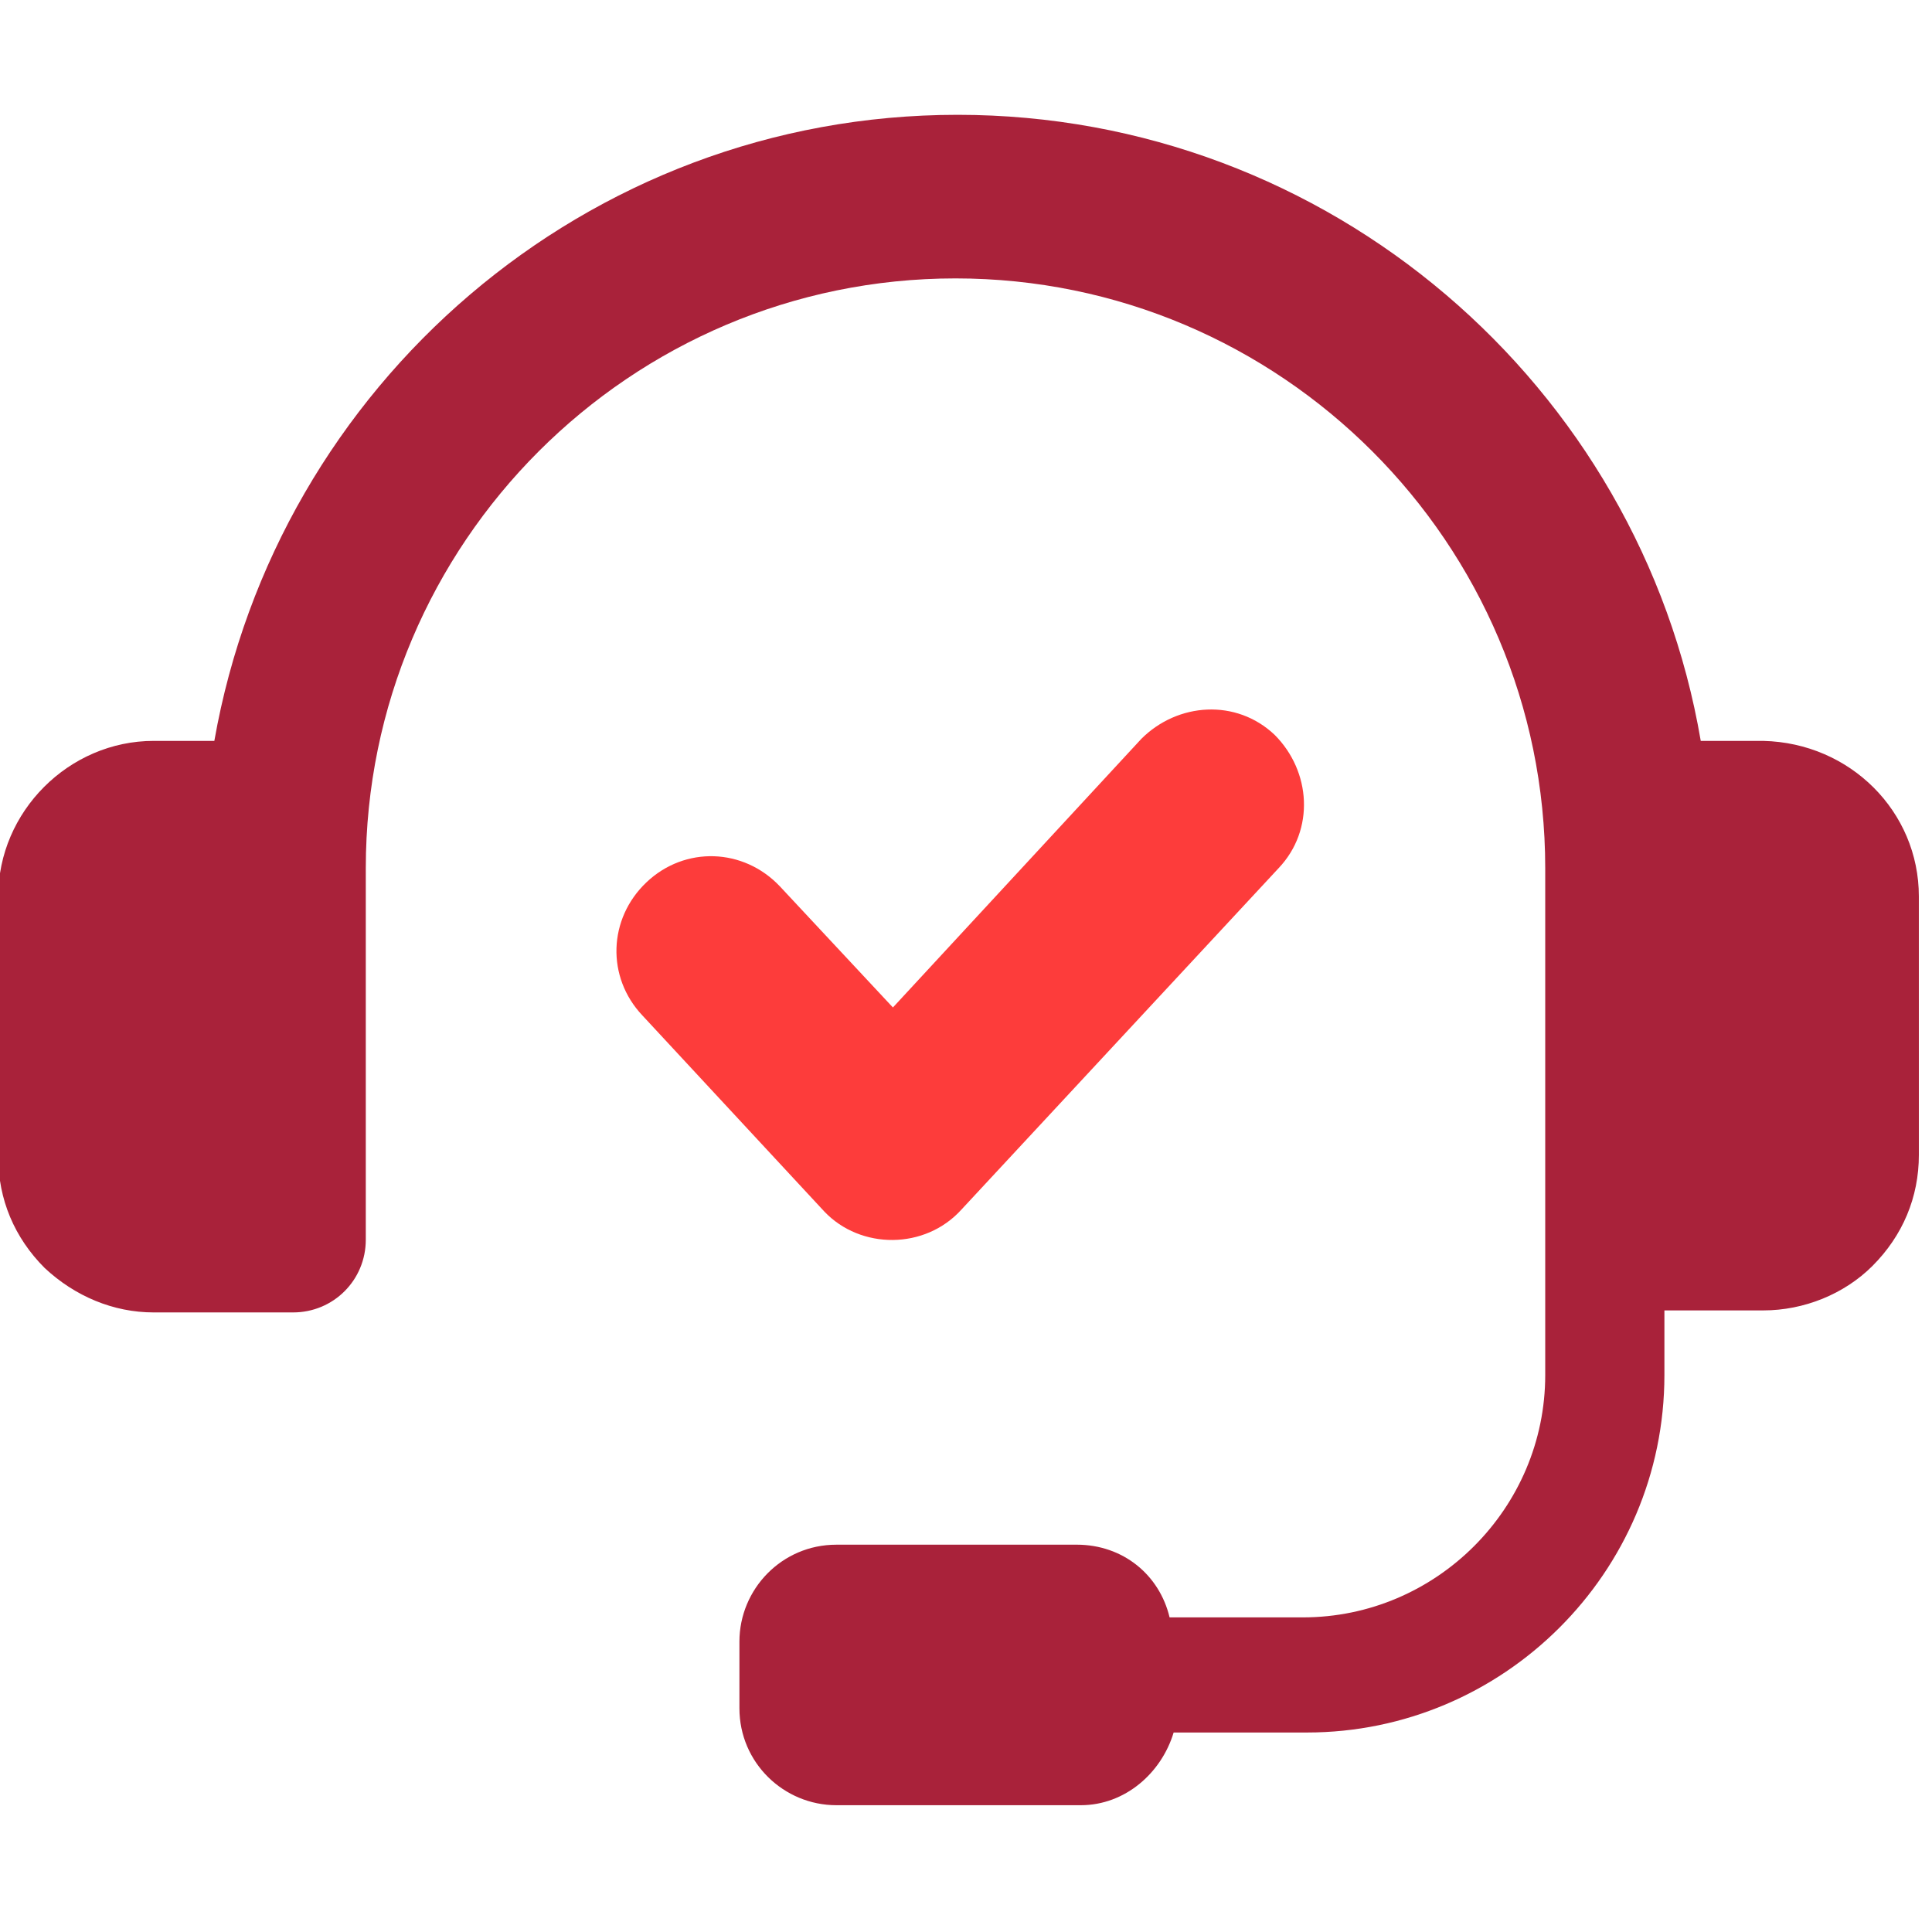 <?xml version="1.0" encoding="UTF-8" standalone="no"?>
<svg
   xmlns:dc="http://purl.org/dc/elements/1.1/"
   xmlns:cc="http://creativecommons.org/ns#"
   xmlns:rdf="http://www.w3.org/1999/02/22-rdf-syntax-ns#"
   xmlns:svg="http://www.w3.org/2000/svg"
   xmlns="http://www.w3.org/2000/svg"
   xmlns:sodipodi="http://sodipodi.sourceforge.net/DTD/sodipodi-0.dtd"
   xmlns:inkscape="http://www.inkscape.org/namespaces/inkscape"
   width="45pt"
   height="45pt"
   version="1.1"
   viewBox="0 0 45 45"
   id="svg151"
   sodipodi:docname="icon-1.svg"
   inkscape:version="0.92.5 (2060ec1f9f, 2020-04-08)">
  <sodipodi:namedview
     pagecolor="#ffffff"
     bordercolor="#666666"
     borderopacity="1"
     objecttolerance="10"
     gridtolerance="10"
     guidetolerance="10"
     inkscape:pageopacity="0"
     inkscape:pageshadow="2"
     inkscape:window-width="1920"
     inkscape:window-height="1009"
     id="namedview153"
     showgrid="false"
     inkscape:zoom="4.0457143"
     inkscape:cx="-4.4674549"
     inkscape:cy="56.480237"
     inkscape:window-x="-8"
     inkscape:window-y="-8"
     inkscape:window-maximized="1"
     inkscape:current-layer="svg151" />
  <defs
     id="defs65">
    <style
       id="style1034"
       type="text/css"><![CDATA[
    .fil4 {fill:#A9223A}
    .fil5 {fill:#73212B}
    .fil0 {fill:#FD3C3B}
    .fil6 {fill:white}
    .fil3 {fill:#FEFEFE;fill-rule:nonzero}
    .fil1 {fill:#D30322;fill-rule:nonzero}
    .fil2 {fill:white;fill-rule:nonzero}
   ]]></style>
  </defs>
  <g
     id="g1082"
     transform="matrix(0.084,0,0,0.084,-7.05,-1.136)">
    <path
       style="fill:#fd3c3b;fill-opacity:1;stroke:none"
       d="m 350.56,348.88 87.922,-94.641 c 10.078,-10.641 8.961,-26.879 -1.121,-36.961 -10.641,-10.078 -26.879,-8.961 -36.961,1.121 l -68.879,74.48 -31.359,-33.602 c -10.078,-10.641 -26.32,-11.199 -36.961,-1.121 -10.641,10.078 -11.199,26.32 -1.121,36.961 l 50.398,54.32 c 10.082,10.641 28.004,10.641 38.082,-0.559 z"
       id="path67"
       inkscape:connector-curvature="0" />
    <path
       style="fill:#a9223a;fill-opacity:1;stroke:none"
       d="M 572.88,218.96 H 555.521 C 538.72,120.401 452.481,45.36 349.441,45.36 c -103.04,0 -188.72,75.039 -206.08,173.6 H 126.56 c -23.52,0 -43.121,19.602 -43.121,43.121 v 72.238 c 0,11.762 4.481,22.398 12.879,30.801 8.398,7.84 19.039,12.32 30.238,12.32 h 38.641 c 11.199,0 20.16,-8.961 20.16,-20.16 V 254.24 c 0,-90.16 73.359,-163.52 163.52,-163.52 90.161,0 163.52,73.359 163.52,163.52 V 394.8 c 0,36.961 -30.238,67.199 -67.199,67.199 h -36.961 c -2.801,-11.762 -12.879,-20.16 -25.762,-20.16 l -66.637,0.004 c -15.121,0 -26.879,12.32 -26.879,26.879 v 18.48 c 0,15.121 12.32,26.879 26.879,26.879 H 383.6 c 12.32,0 22.398,-8.961 25.762,-20.16 h 36.961 c 54.32,0 99.121,-44.238 99.121,-99.121 v -17.922 h 27.441 c 11.199,0 22.398,-4.481 30.238,-12.32 8.398,-8.398 12.879,-19.039 12.879,-30.801 l -0.004,-71.676 c 0,-23.52 -19.039,-42.559 -43.121,-43.117 z"
       id="path69"
       inkscape:connector-curvature="0" />
  </g>
</svg>

